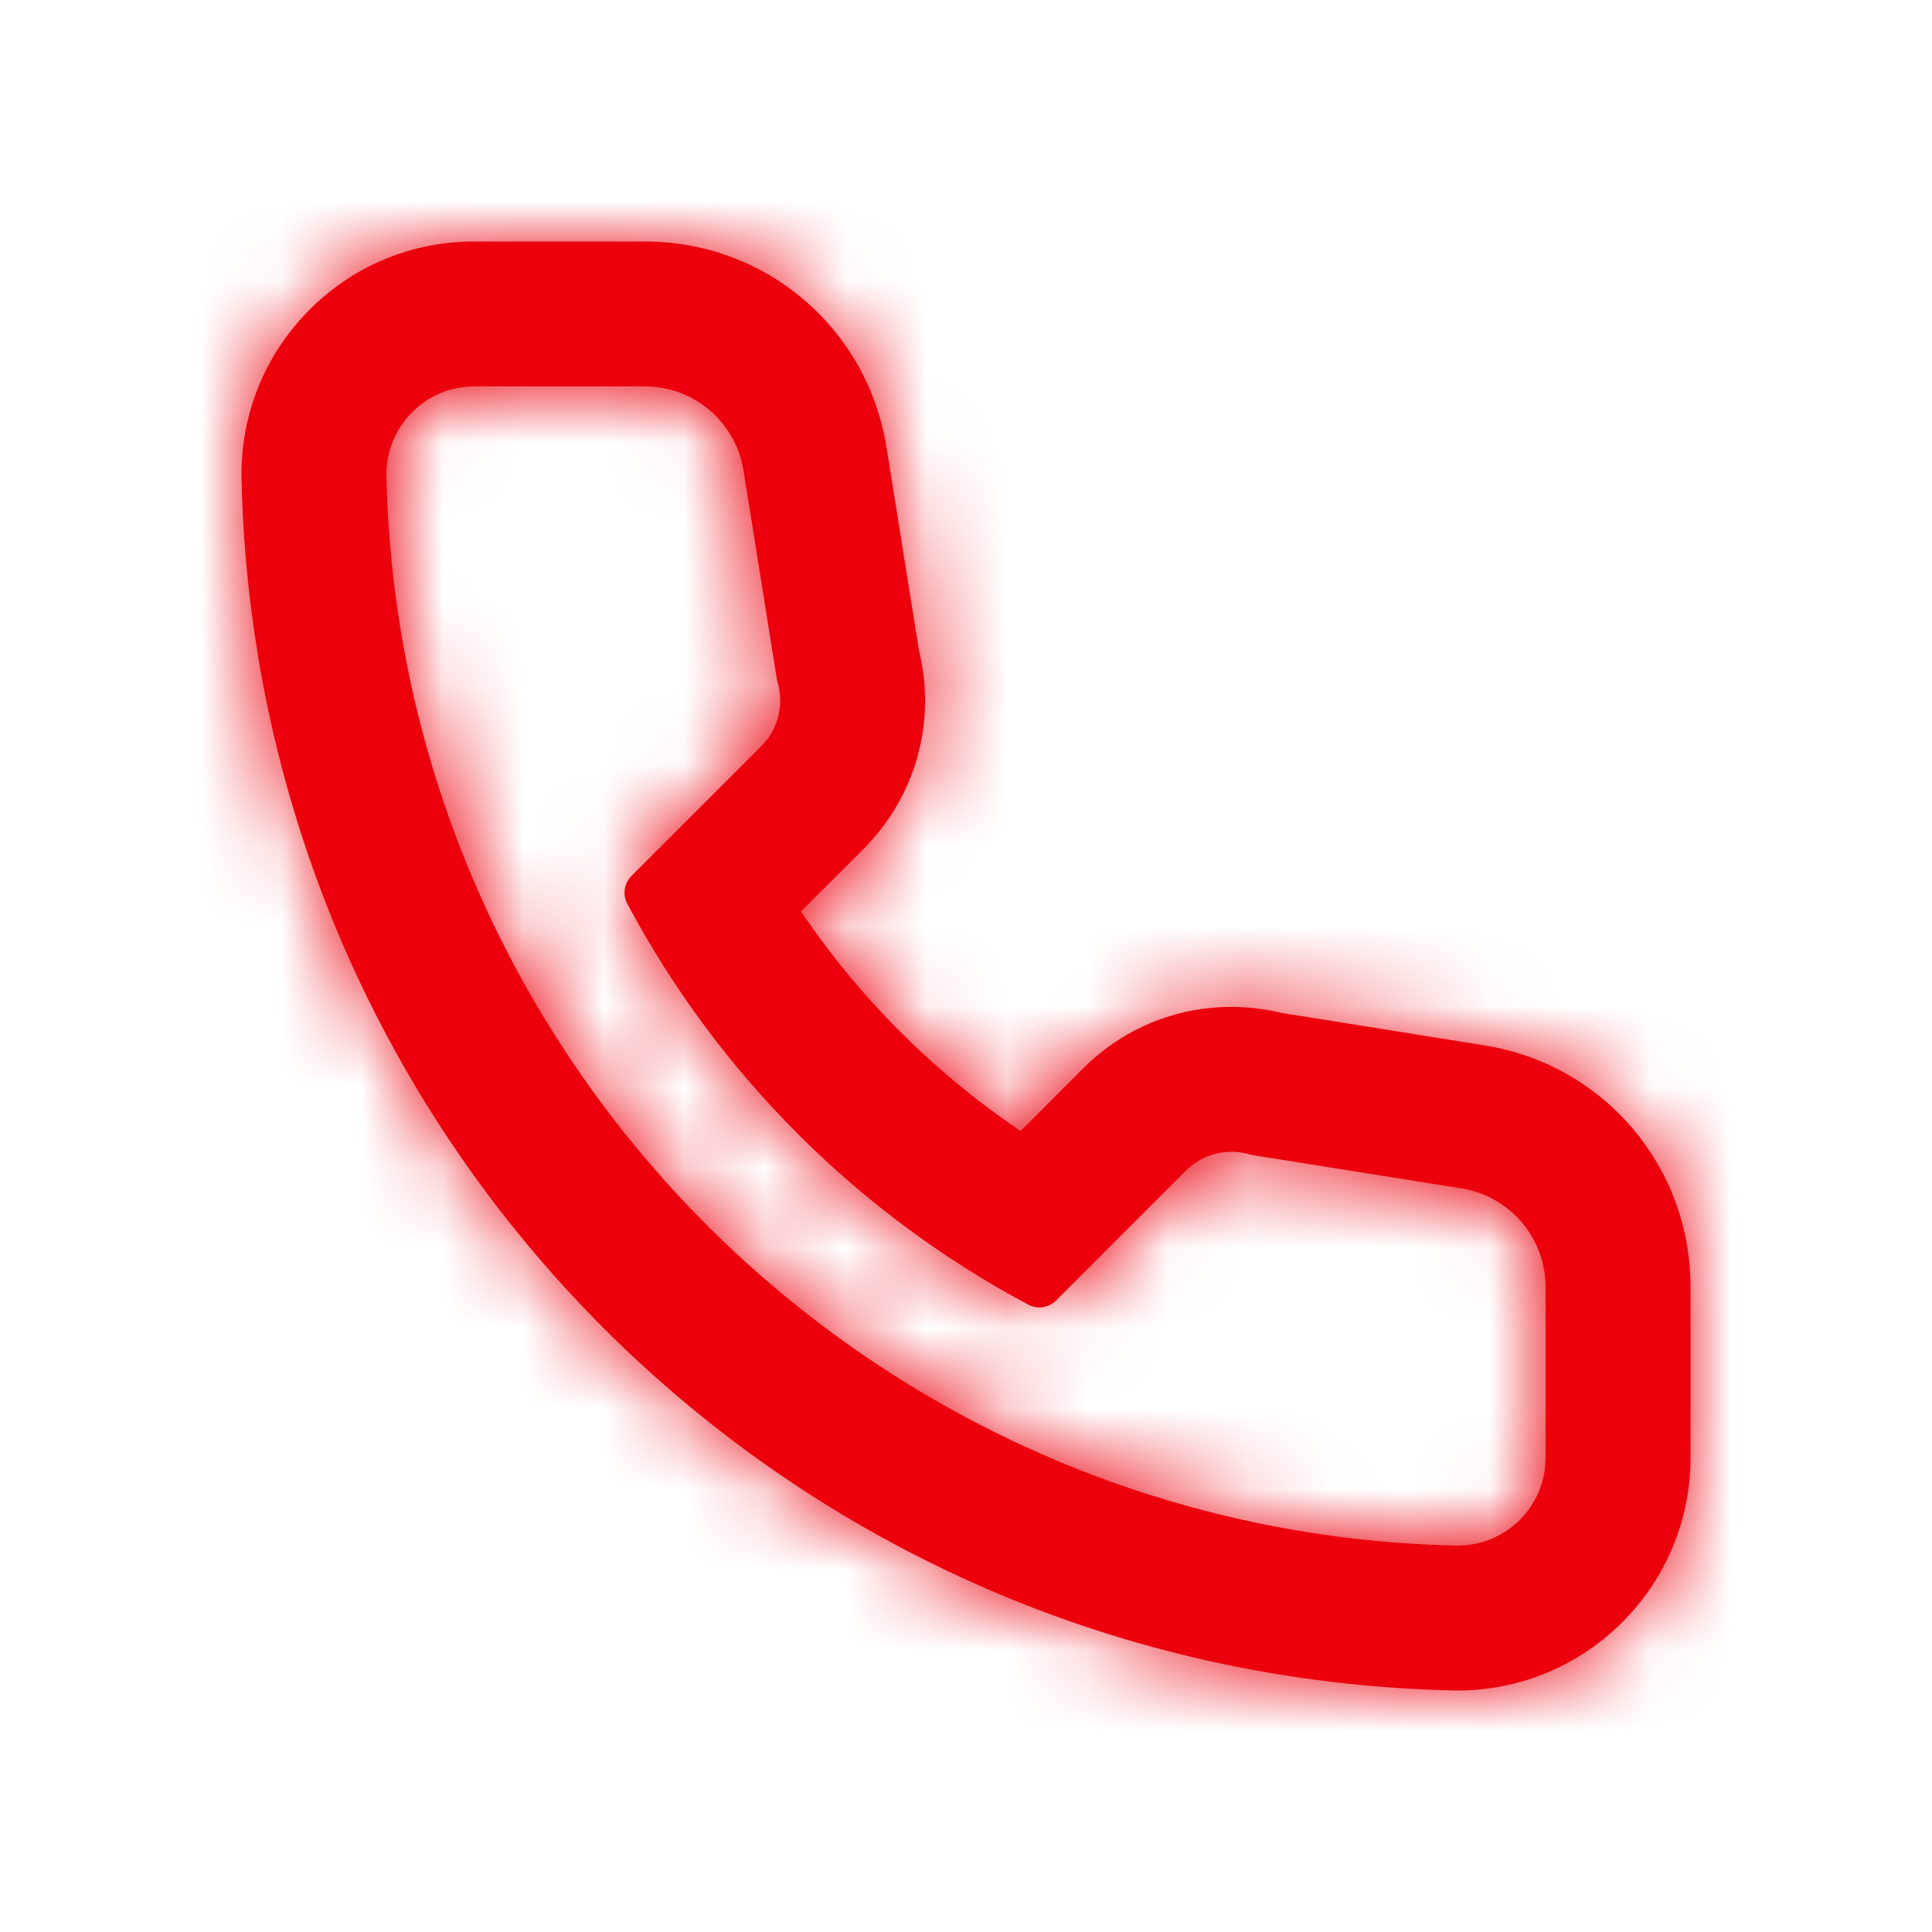 <?xml version="1.0" encoding="UTF-8"?>
<svg width="24px" height="24px" viewBox="0 0 24 24" version="1.1" xmlns="http://www.w3.org/2000/svg" xmlns:xlink="http://www.w3.org/1999/xlink">
    <!-- Generator: sketchtool 52.5 (67469) - http://www.bohemiancoding.com/sketch -->
    <title>2BE13FCF-2A86-4DC4-A508-FE23DD69700A</title>
    <desc>Created with sketchtool.</desc>
    <defs>
        <path d="M5.012,0 L2.89,0 C2.106,0 1.372,0.309 0.824,0.869 C0.275,1.432 -0.017,2.174 0.001,2.961 C0.191,11.204 6.796,17.81 15.04,17.999 L15.06,18 L15.106,18 C16.702,18 18,16.704 18,15.11 L18,12.988 C18,11.485 16.923,10.223 15.439,9.986 L12.921,9.583 C12.717,9.534 12.507,9.508 12.297,9.508 C11.602,9.508 10.947,9.78 10.454,10.274 L9.678,11.05 C8.601,10.321 7.678,9.399 6.95,8.322 L7.726,7.546 C8.377,6.896 8.634,5.963 8.416,5.08 L8.013,2.561 C7.777,1.077 6.514,0 5.012,0 M5.012,1.8 C5.621,1.8 6.141,2.243 6.236,2.845 L6.654,5.457 C6.742,5.737 6.678,6.049 6.454,6.273 L4.844,7.882 C4.755,7.972 4.732,8.111 4.791,8.223 C5.916,10.338 7.661,12.083 9.777,13.208 C9.819,13.231 9.866,13.242 9.911,13.242 C9.986,13.242 10.061,13.212 10.118,13.156 L11.727,11.546 C11.886,11.387 12.09,11.308 12.297,11.308 C12.379,11.308 12.462,11.321 12.543,11.346 L15.156,11.763 C15.757,11.859 16.2,12.379 16.2,12.988 L16.2,15.11 C16.2,15.714 15.708,16.2 15.106,16.2 C15.098,16.2 15.089,16.2 15.081,16.2 C7.822,16.033 1.967,10.179 1.8,2.92 C1.786,2.307 2.277,1.8 2.89,1.8 L5.012,1.8" id="path-1"></path>
    </defs>
    <g id="Symbols" stroke="none" stroke-width="1" fill="none" fill-rule="evenodd">
        <g id="Icone/telefone">
            <g id="Cor-/-Branco" transform="translate(3, 3)">
                <mask id="mask-2" fill="white">
                    <use xlink:href="#path-1"></use>
                </mask>
                <use id="Mask" fill="#EB000C" xlink:href="#path-1"></use>
                <g mask="url(#mask-2)" fill="#EB000C" id="Container">
                    <g transform="translate(-26.1, -27.9)">
                        <rect x="0" y="0" width="72" height="72"></rect>
                    </g>
                </g>
            </g>
        </g>
    </g>
</svg>
